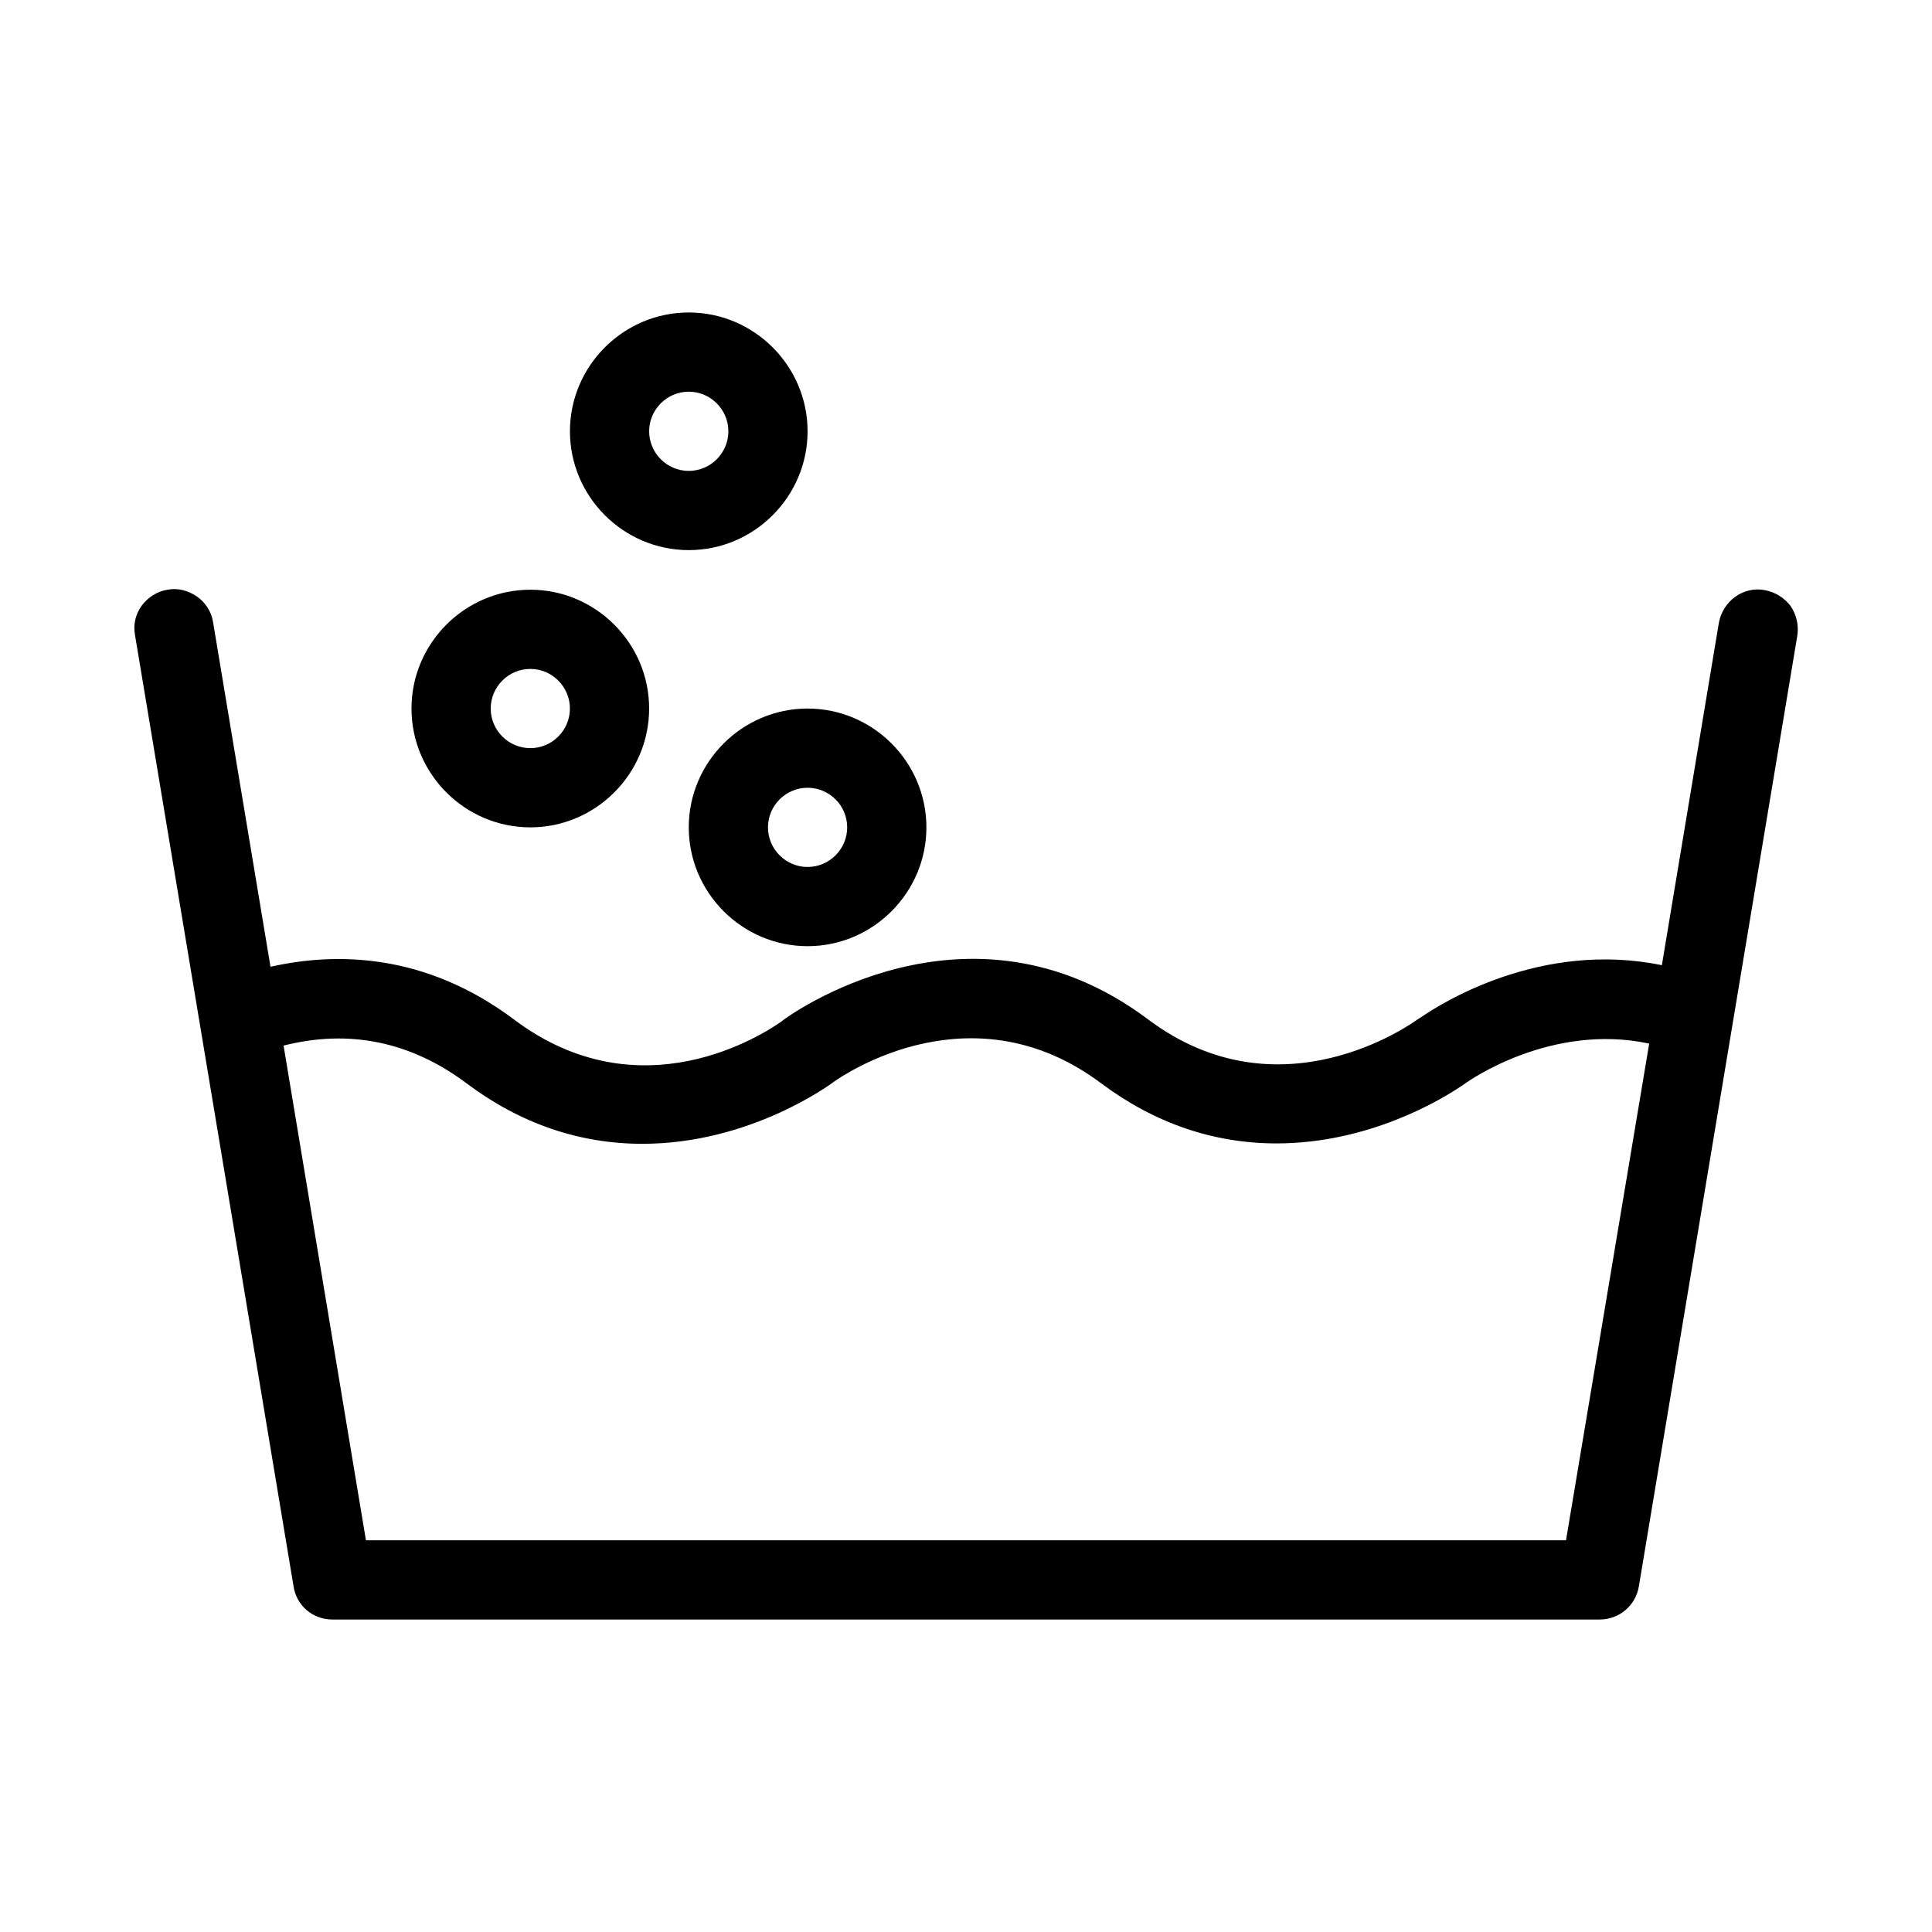 <?xml version="1.0" encoding="UTF-8"?>
<!-- Uploaded to: ICON Repo, www.iconrepo.com, Generator: ICON Repo Mixer Tools -->
<svg fill="#000000" width="800px" height="800px" version="1.1" viewBox="144 144 512 512" xmlns="http://www.w3.org/2000/svg">
 <g>
  <path d="m611.7 300.39c-2.731-0.523-5.562 0.105-7.871 1.785-2.309 1.68-3.777 4.094-4.305 6.824l-15.113 90.789c-32.012-6.613-58.465 10.078-63.922 13.855l-0.84 0.523c-1.469 1.051-36.422 26.238-71.371 0-47.969-36-96.145-0.316-96.773 0.211l-0.105 0.105c-4.934 3.57-37.574 24.875-71.059-0.211-23.723-17.844-47.441-17.949-64.656-14.066l-15.219-91.316c-0.418-2.731-1.996-5.246-4.305-6.824-2.309-1.574-5.039-2.309-7.766-1.785-2.731 0.418-5.144 1.996-6.824 4.199-1.68 2.309-2.309 5.039-1.785 7.871l41.984 251.91c0.738 5.25 5.144 8.926 10.289 8.926h335.87c5.144 0 9.551-3.672 10.391-8.816l41.984-251.91c0.418-2.731-0.211-5.562-1.785-7.871-1.676-2.203-4.09-3.676-6.82-4.199zm-52.691 251.8h-318.03l-21.832-131.1c17.422-4.41 33.797-1.051 48.598 10.078 14.168 10.602 29.809 15.953 46.496 15.953 28.652 0 49.855-15.848 50.383-16.164l0.105-0.105c3.672-2.625 37.262-25.086 71.059 0.211 14.168 10.602 29.809 15.953 46.496 15.953 24.562 0 43.664-11.652 48.703-15.008l1.258-0.84c0.945-0.734 22.883-16.164 48.805-10.602z"/>
  <path d="m253.05 331.77c0 17.32 14.168 31.488 31.488 31.488 17.32 0 31.488-14.168 31.488-31.488 0-17.32-14.168-31.488-31.488-31.488-17.32 0-31.488 14.172-31.488 31.488zm41.984 0c0 5.773-4.723 10.496-10.496 10.496-5.773 0-10.496-4.723-10.496-10.496 0-5.773 4.723-10.496 10.496-10.496 5.773 0 10.496 4.723 10.496 10.496z"/>
  <path d="m326.53 226.81c-17.32 0-31.488 14.168-31.488 31.488 0 17.32 14.168 31.488 31.488 31.488 17.32 0 31.488-14.168 31.488-31.488 0-17.316-14.172-31.488-31.488-31.488zm0 41.984c-5.773 0-10.496-4.723-10.496-10.496 0-5.773 4.723-10.496 10.496-10.496 5.773 0 10.496 4.723 10.496 10.496 0 5.773-4.723 10.496-10.496 10.496z"/>
  <path d="m326.53 363.26c0 17.32 14.168 31.488 31.488 31.488s31.488-14.168 31.488-31.488c0-17.32-14.168-31.488-31.488-31.488s-31.488 14.172-31.488 31.488zm31.488-10.496c5.773 0 10.496 4.723 10.496 10.496 0 5.773-4.723 10.496-10.496 10.496s-10.496-4.723-10.496-10.496c0-5.773 4.723-10.496 10.496-10.496z"/>
 </g>
</svg>
